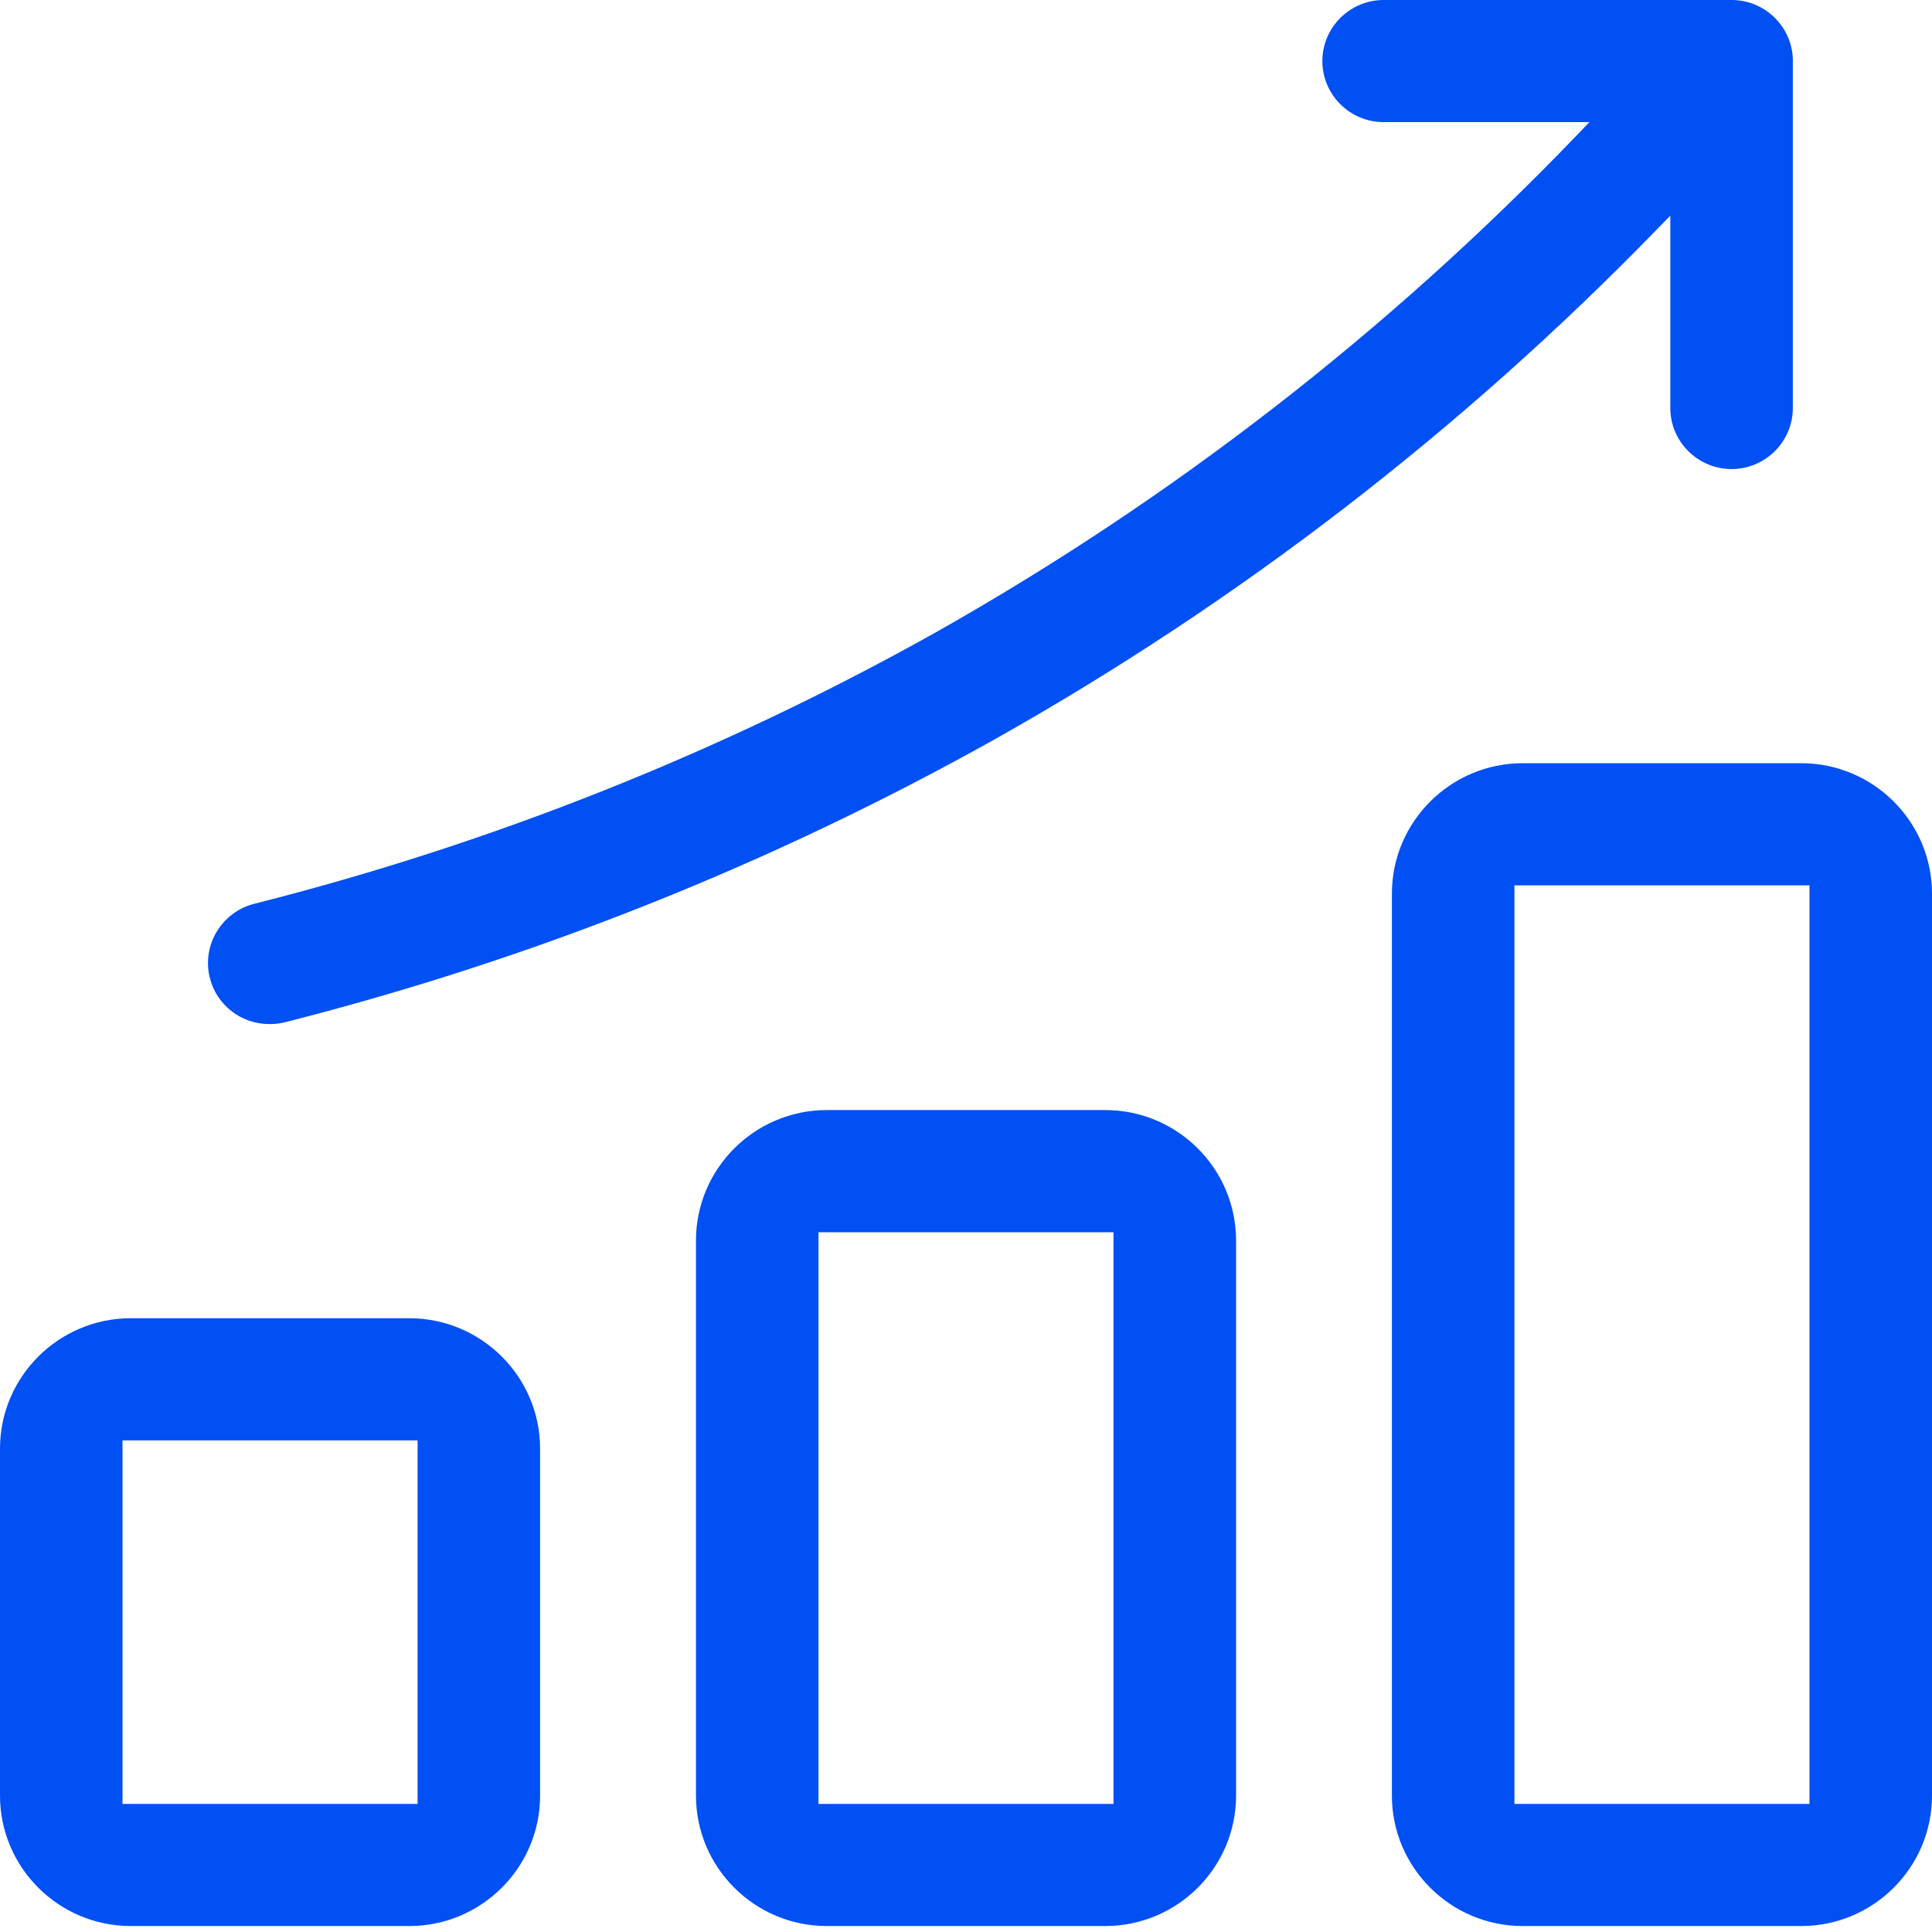 <svg width="118" height="118" viewBox="0 0 118 118" fill="none" xmlns="http://www.w3.org/2000/svg">
<g clip-path="url(#clip0_2754_4561)">
<path d="M67.5 67.799H50.5C46.094 67.799 42.508 71.373 42.508 75.769V109.669C42.508 114.062 46.094 117.636 50.5 117.636H67.5C71.91 117.636 75.495 114.062 75.495 109.669V75.769C75.495 71.373 71.91 67.799 67.5 67.799ZM68.009 110.176H49.991V75.262H68.009V110.176Z" fill="#0050F4"/>
<path d="M24.995 80.513H7.991C3.585 80.513 0 84.088 0 88.48V109.669C0 114.061 3.585 117.636 7.991 117.636H24.995C29.402 117.636 32.987 114.061 32.987 109.669V88.48C32.987 84.088 29.402 80.513 24.995 80.513ZM25.504 110.176H7.483V87.973H25.504V110.176Z" fill="#0050F4"/>
<path d="M110.009 46.614H93.005C88.599 46.614 85.013 50.188 85.013 54.581V109.669C85.013 114.061 88.599 117.636 93.005 117.636H110.009C114.415 117.636 118 114.061 118 109.669V54.581C118 50.188 114.415 46.614 110.009 46.614ZM110.517 110.176H92.496V54.074H110.517V110.176Z" fill="#0050F4"/>
<path d="M109.5 3.73V24.918C109.5 26.974 107.821 28.648 105.759 28.648C103.696 28.648 102.017 26.974 102.017 24.918V13.171L101.142 14.067C89.26 26.291 75.699 36.733 60.835 45.109C47.189 52.751 32.584 58.581 17.418 62.432C17.116 62.51 16.804 62.547 16.492 62.547C14.745 62.564 13.219 61.394 12.808 59.694C12.323 57.695 13.561 55.676 15.573 55.189C30.104 51.51 44.099 45.931 57.172 38.613C71.615 30.457 84.762 20.265 96.251 8.318L97.075 7.459H84.508C82.446 7.459 80.766 5.786 80.766 3.73C80.766 1.674 82.446 -0 84.508 -0H105.762C107.824 -0 109.503 1.674 109.503 3.73H109.5Z" fill="#0050F4"/>
</g>
<defs>
<clipPath id="clip0_2754_4561">
<rect width="118" height="117.636" fill="white"/>
</clipPath>
</defs>
</svg>
